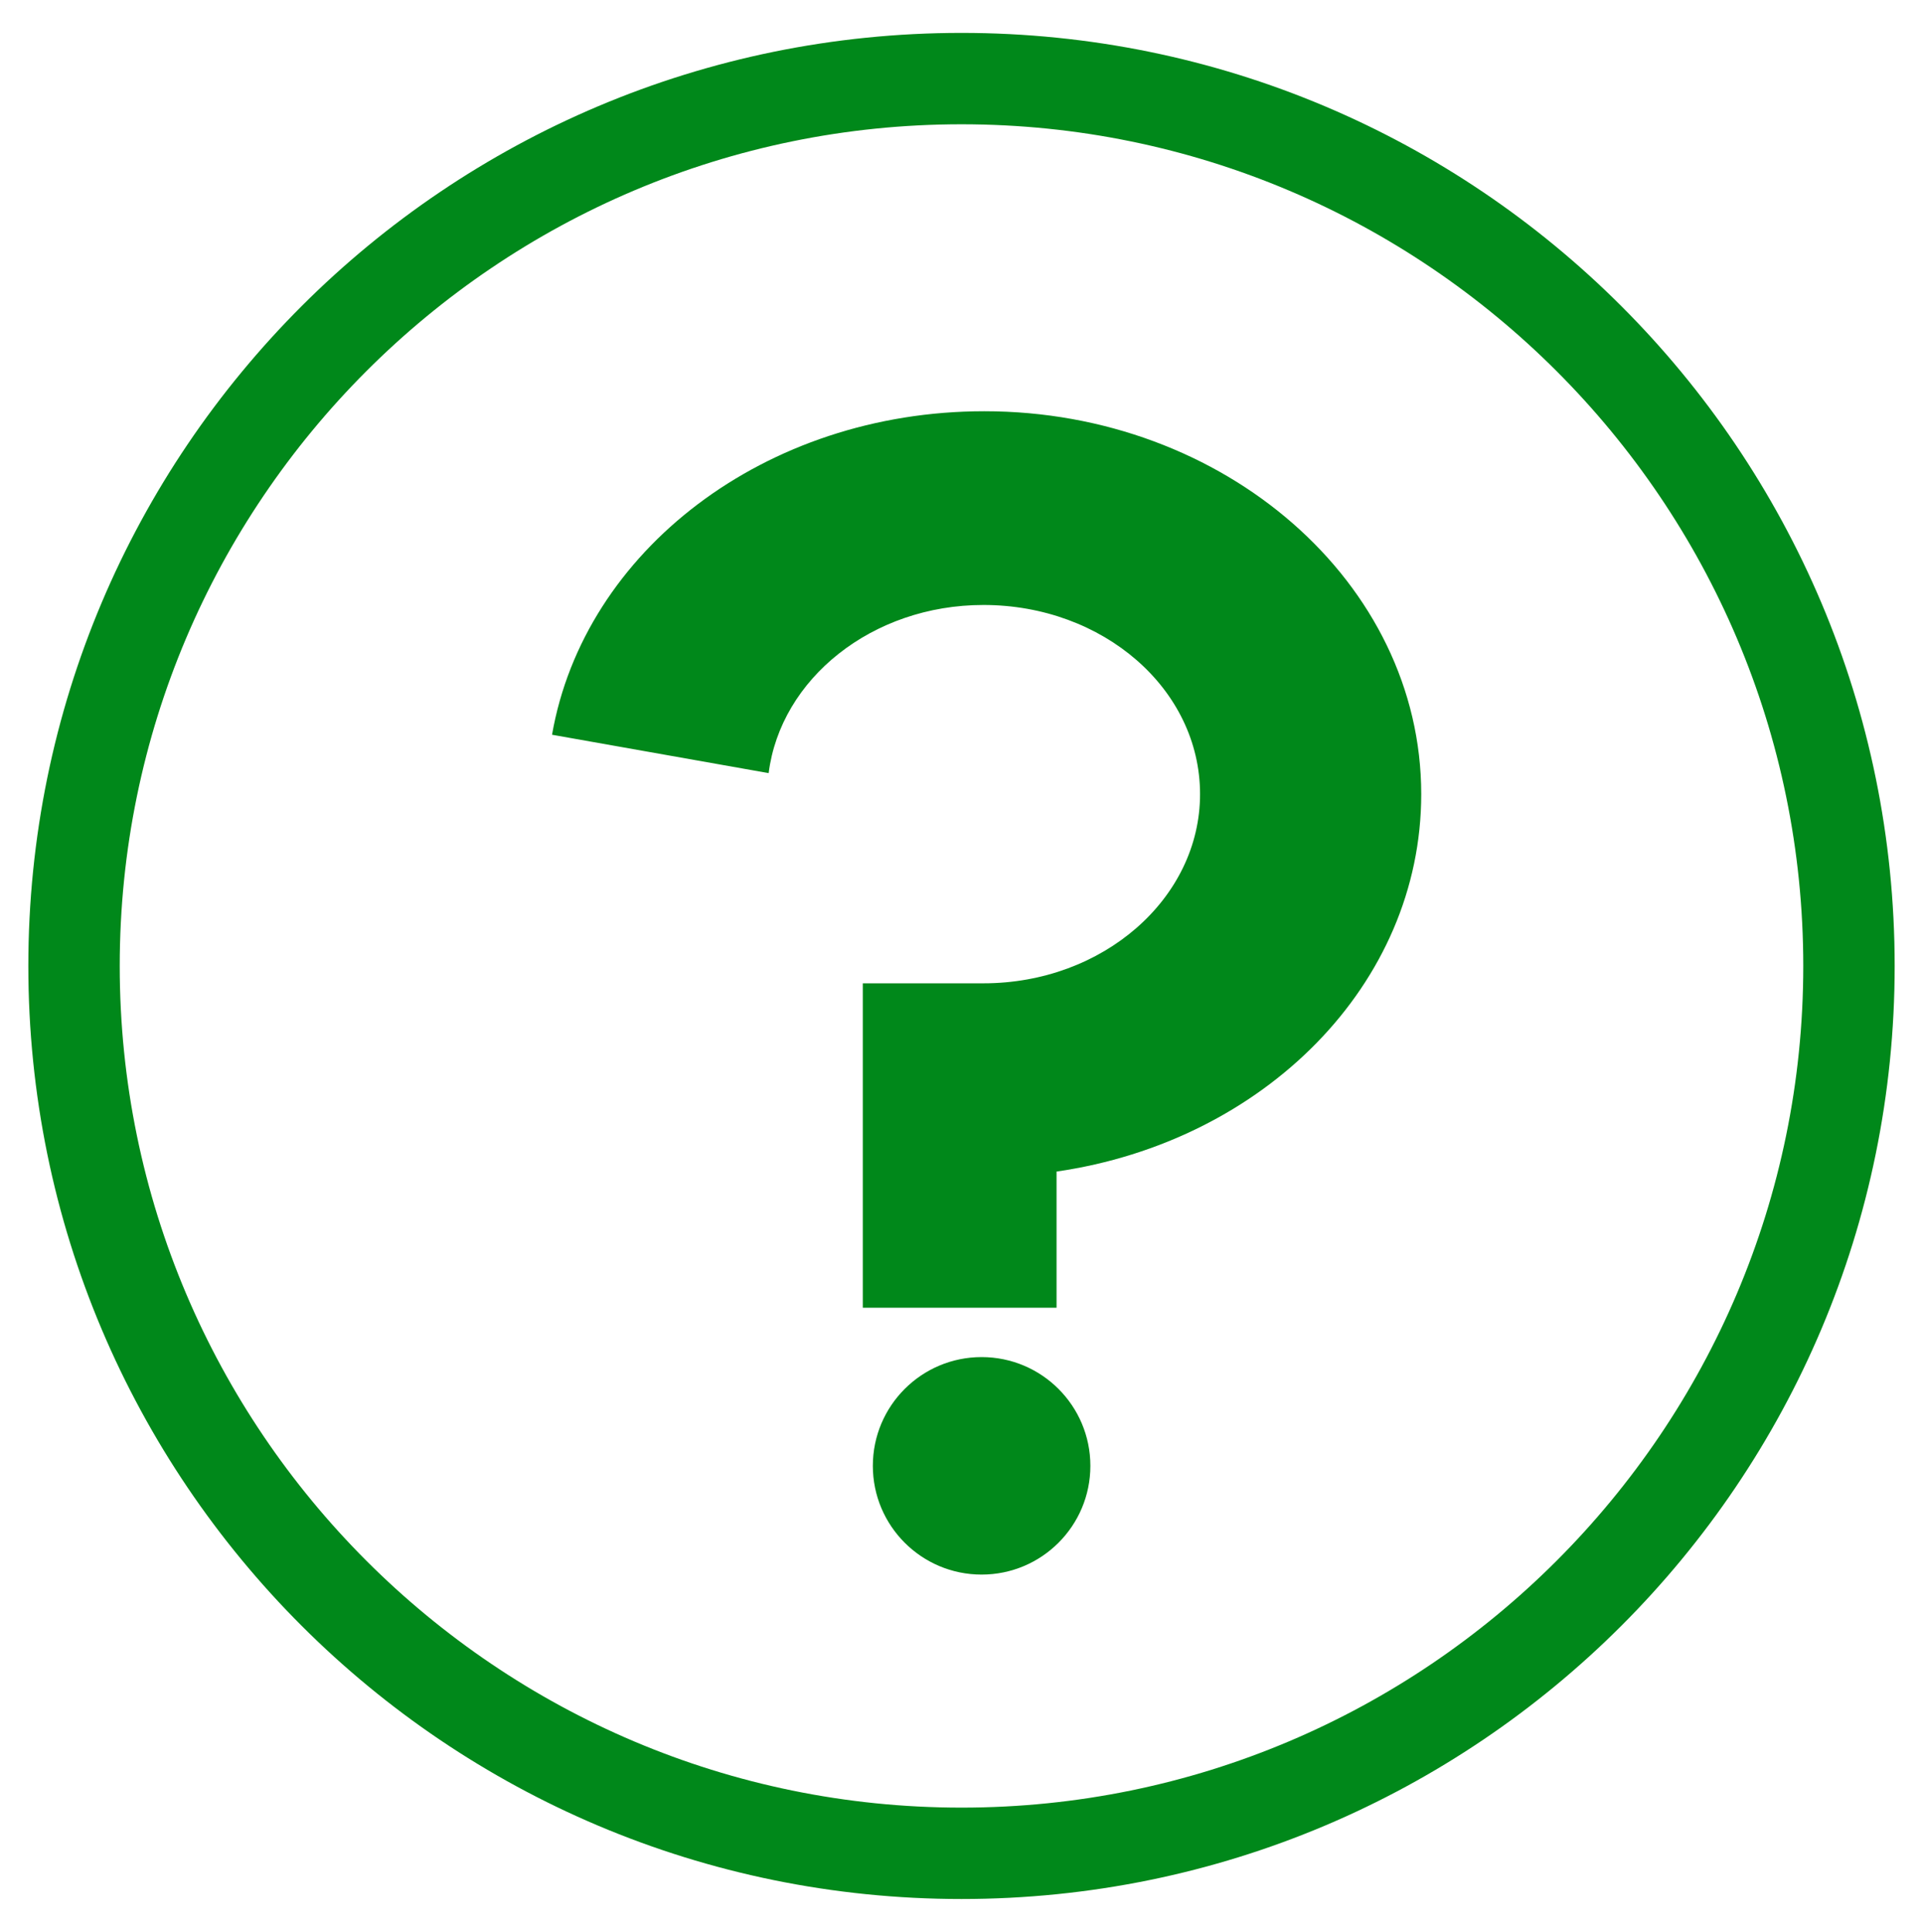 <?xml version="1.0" encoding="utf-8"?>
<!-- Generator: Adobe Illustrator 27.3.1, SVG Export Plug-In . SVG Version: 6.00 Build 0)  -->
<svg version="1.1" id="Layer_1" xmlns="http://www.w3.org/2000/svg" xmlns:xlink="http://www.w3.org/1999/xlink" x="0px" y="0px"
	 viewBox="0 0 210.4 211.4" style="enable-background:new 0 0 210.4 211.4;" xml:space="preserve">
<style type="text/css">
	.st0{enable-background:new    ;}
	.st1{fill:#00881A;}
</style>
<g class="st0">
	<path class="st1" d="M105.2,13.6c50.8,0,92.1,41.3,92.1,92.1s-41.3,92.1-92.1,92.1s-92.1-41.3-92.1-92.1S54.4,13.6,105.2,13.6
		 M105.2,3.6C48.8,3.6,3.1,49.3,3.1,105.7s45.7,102.1,102.1,102.1c56.4,0,102.1-45.7,102.1-102.1S161.6,3.6,105.2,3.6L105.2,3.6z"/>
</g>
<path class="st1" d="M155.5,86.9c0,20.8-17.2,38-39.9,41.3v14.9H94.4v-35.5h13.2c13.1,0,23.7-9.3,23.7-20.7
	c0-11.5-10.6-20.7-23.7-20.7c-12.2,0-22.2,8.1-23.5,18.4l-23.7-4.2C63.9,60.3,83.7,45,107.7,45C134,45,155.5,63.8,155.5,86.9z"/>
<circle class="st1" cx="107.4" cy="160.4" r="11.9"/>
</svg>
